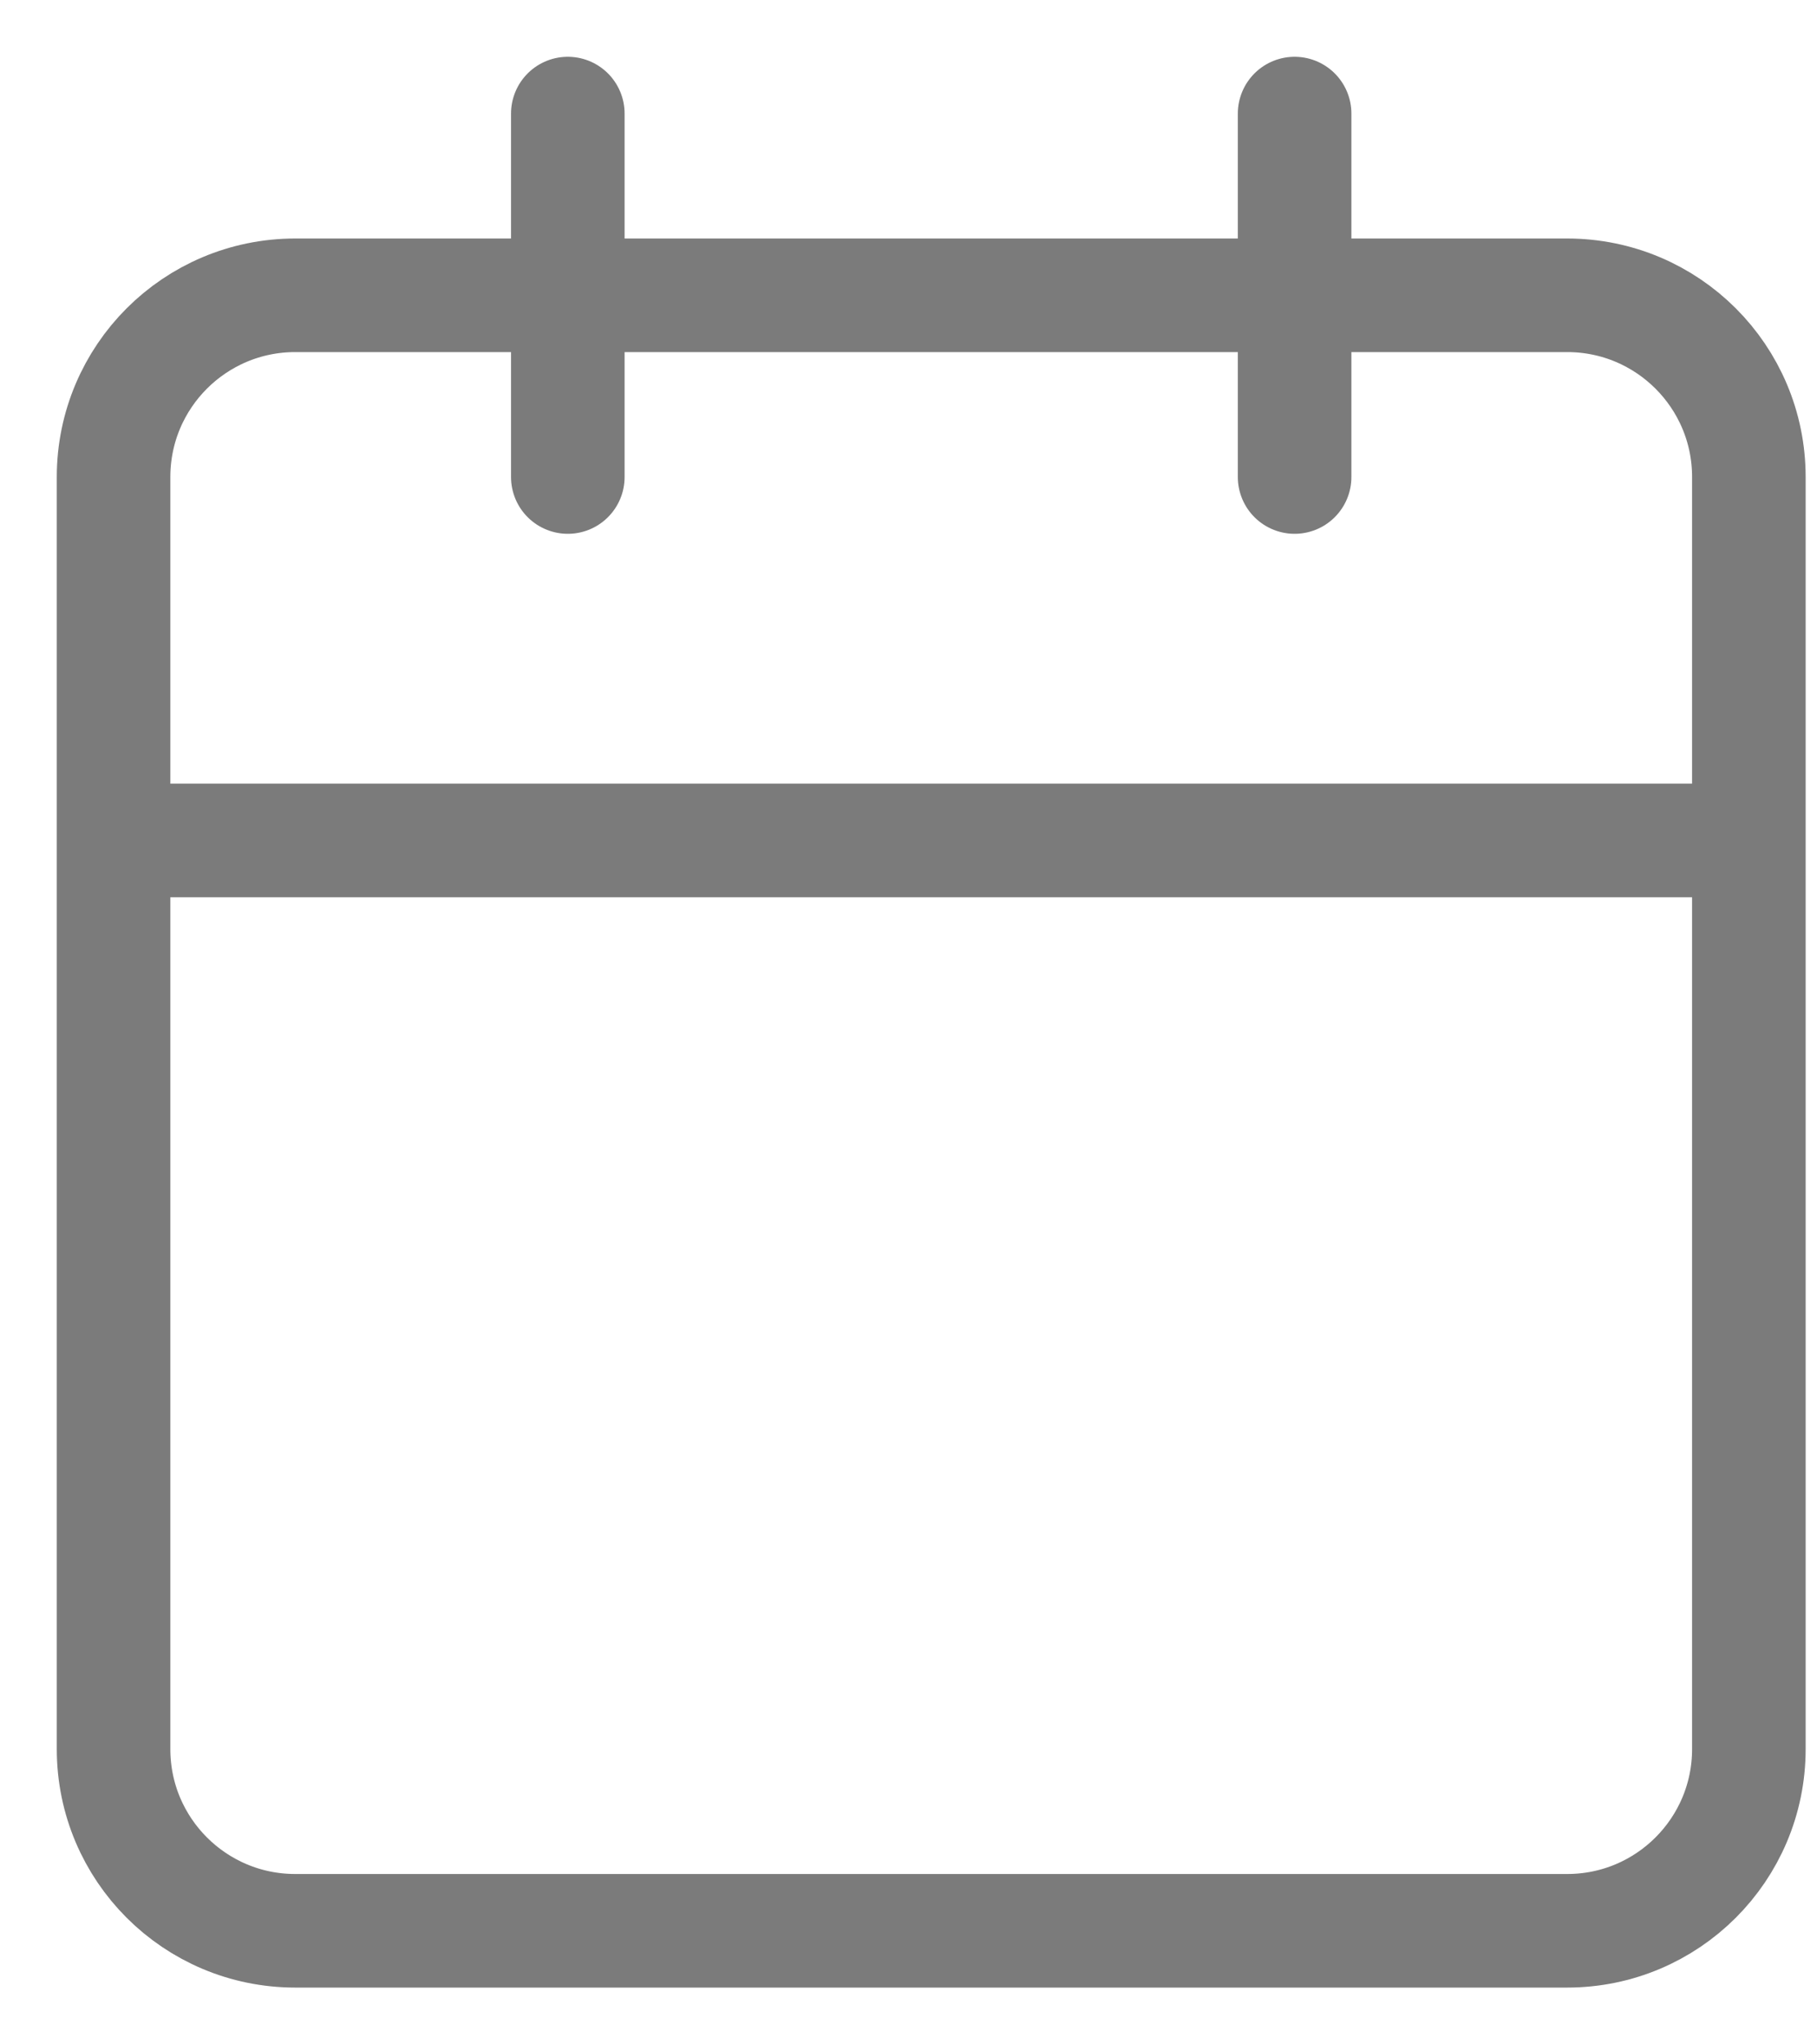 <svg width="16" height="18" viewBox="0 0 16 18" fill="none" xmlns="http://www.w3.org/2000/svg">
    <path opacity="0.6"
          d="M11.4 1V4.2M5 1V4.2M1 7.4H15.4M2.6 2.6H13.8C14.684 2.6 15.4 3.316 15.4 4.2V15.4C15.4 16.284 14.684 17 13.8 17H2.6C1.716 17 1 16.284 1 15.4V4.2C1 3.316 1.716 2.6 2.6 2.6Z"
          stroke="#232323" stroke-linecap="round" stroke-linejoin="round"/>
</svg>
